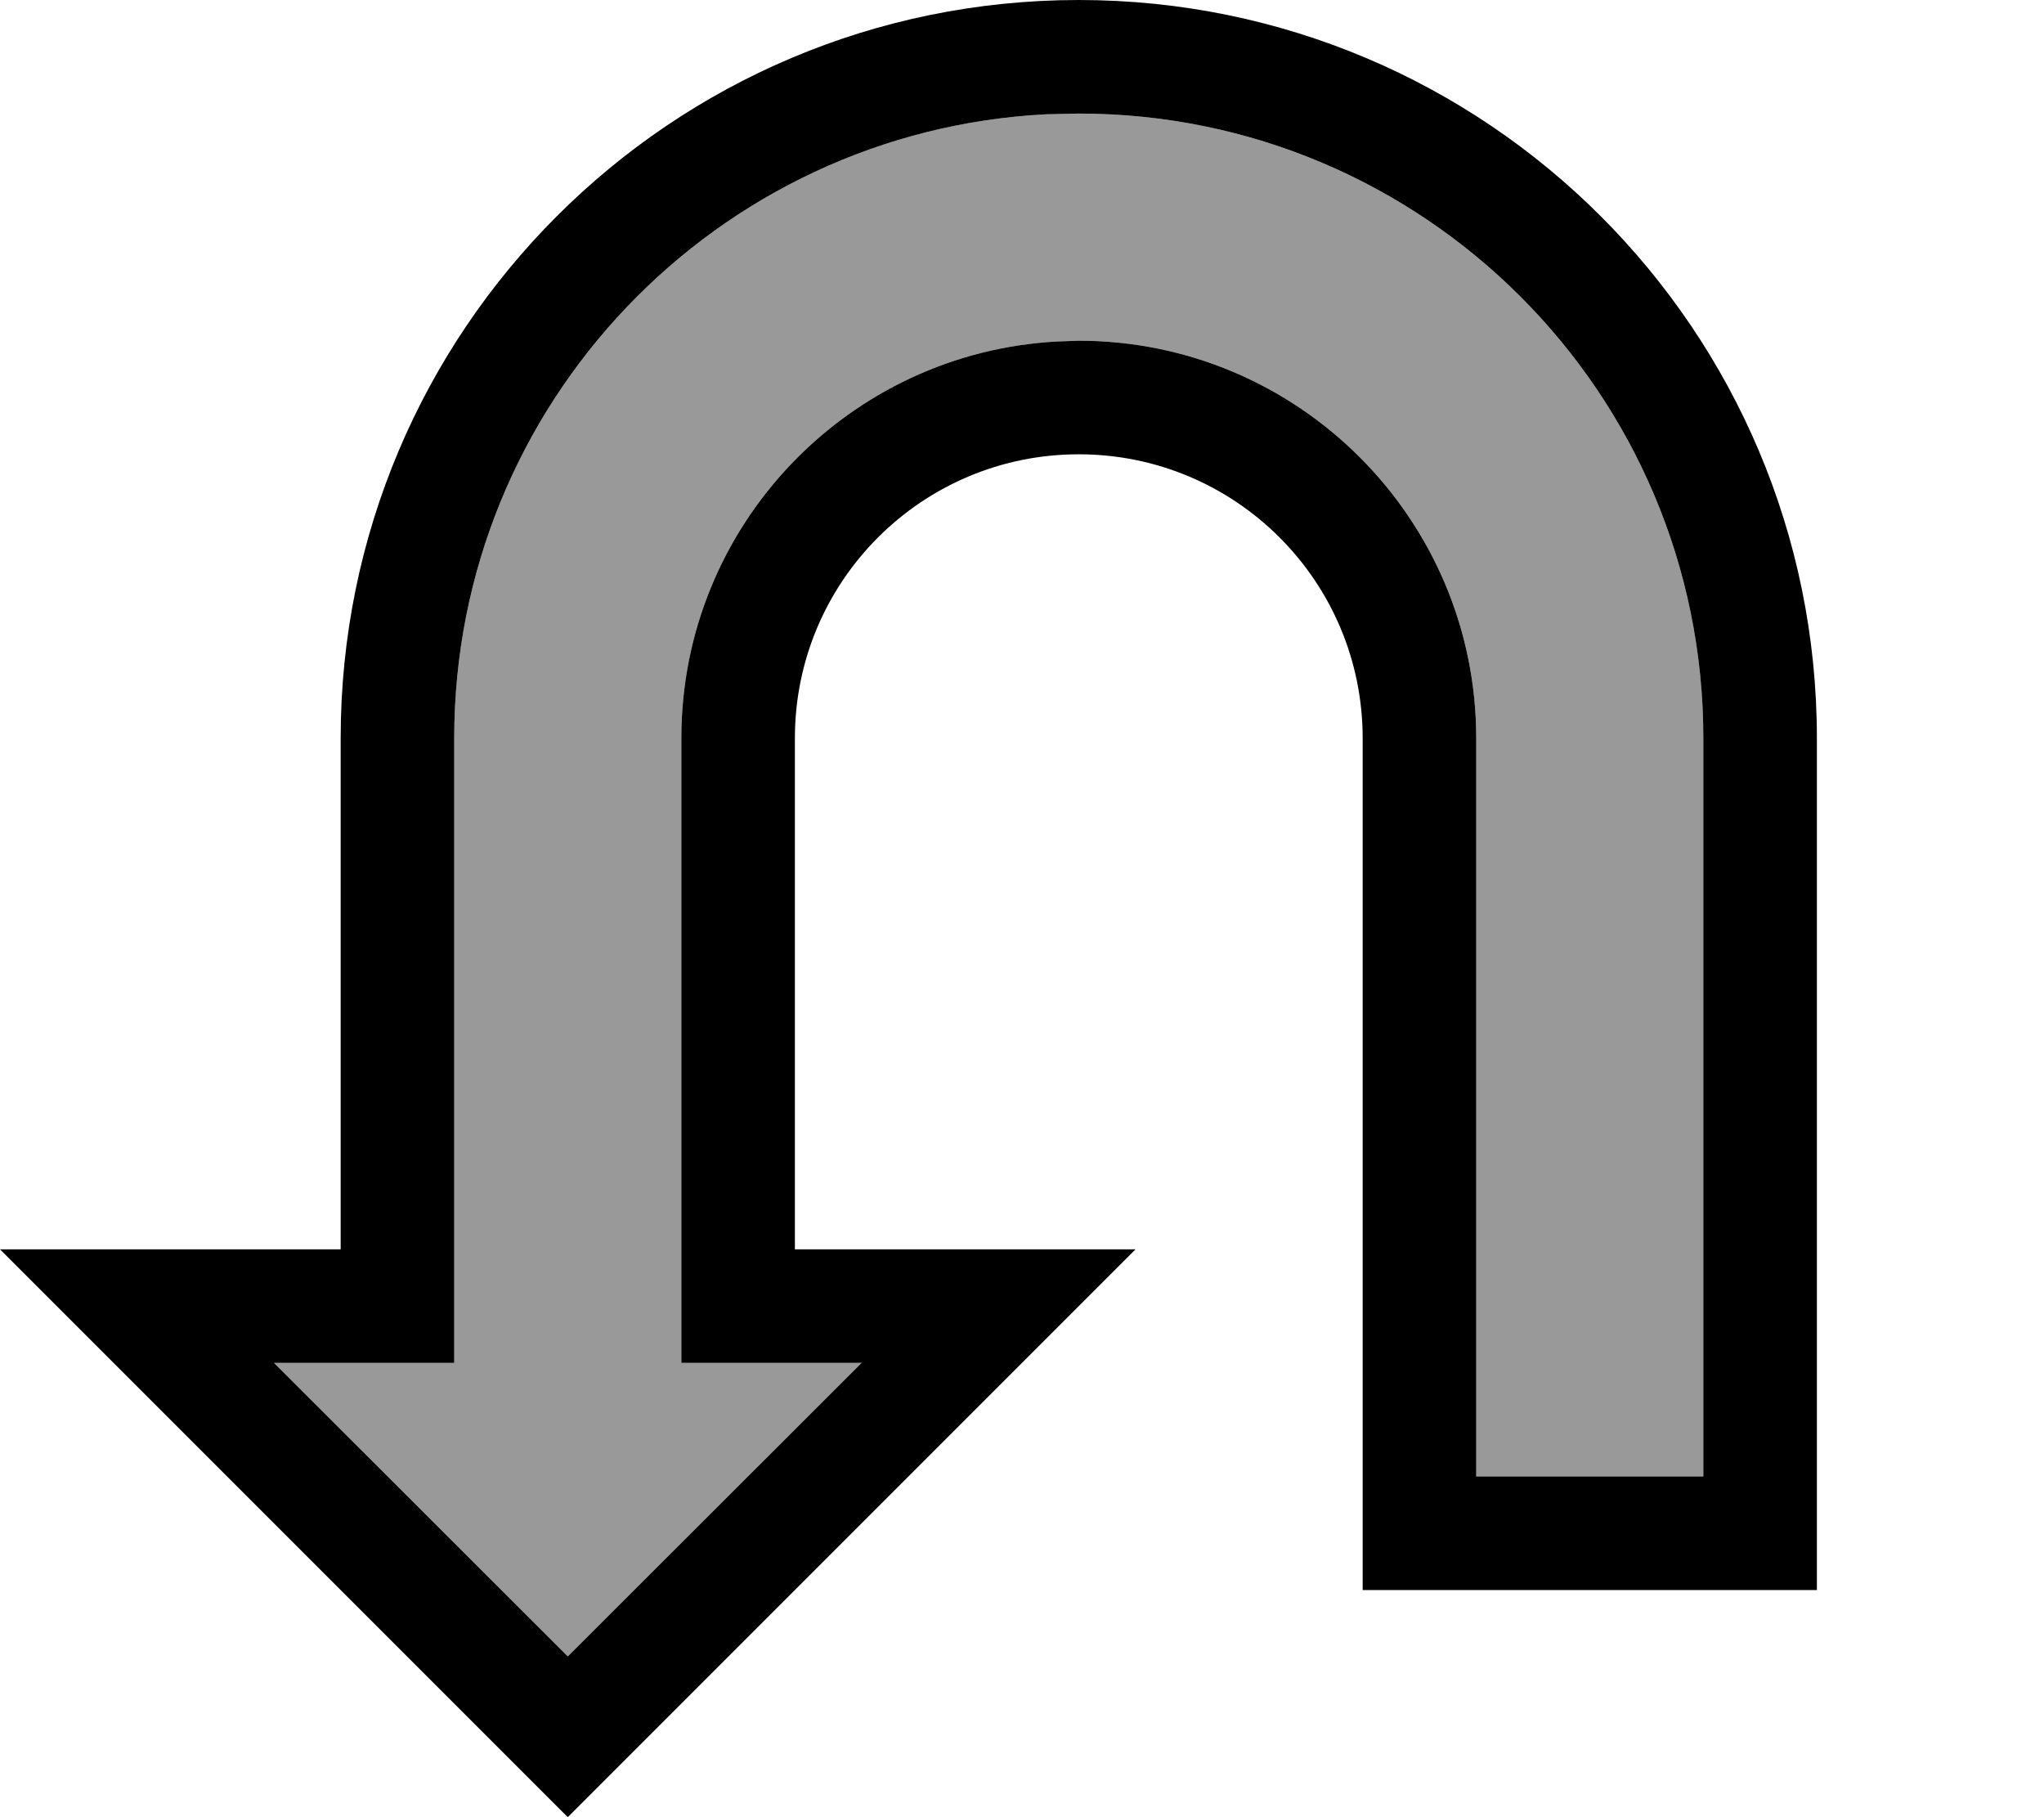 <svg xmlns="http://www.w3.org/2000/svg" viewBox="0 0 576 512"><!--! Font Awesome Pro 7.0.0 by @fontawesome - https://fontawesome.com License - https://fontawesome.com/license (Commercial License) Copyright 2025 Fonticons, Inc. --><path style="fill:currentColor;opacity:.4" d="M77.2 384l82.8 82.7 82.8-82.7-50.8 0 0-176c0-59.9 47.1-108.8 106.2-111.8L304 96c61.8 0 112 50.2 112 112l0 208 64 0 0-208c0-97.2-78.8-176-176-176l-9.1 .2C202 36.9 128 113.8 128 208l0 176-50.8 0z"/><path style="fill:currentColor;opacity:1" d="M0 352l96 0 0-144C96 93.1 189.1 0 304 0 418.9 0 512 93.1 512 208l0 240-128 0 0-240c0-44.2-35.8-80-80-80-44.2 0-80 35.8-80 80l0 144 96 0-160 160-160-160zm242.8 32l-50.8 0 0-176c0-59.9 47.1-108.8 106.2-111.8L304 96c61.8 0 112 50.2 112 112l0 208 64 0 0-208c0-97.2-78.8-176-176-176l-9.1 .2C202 36.9 128 113.8 128 208l0 176-50.8 0 82.8 82.7 82.8-82.7z"/></svg>
